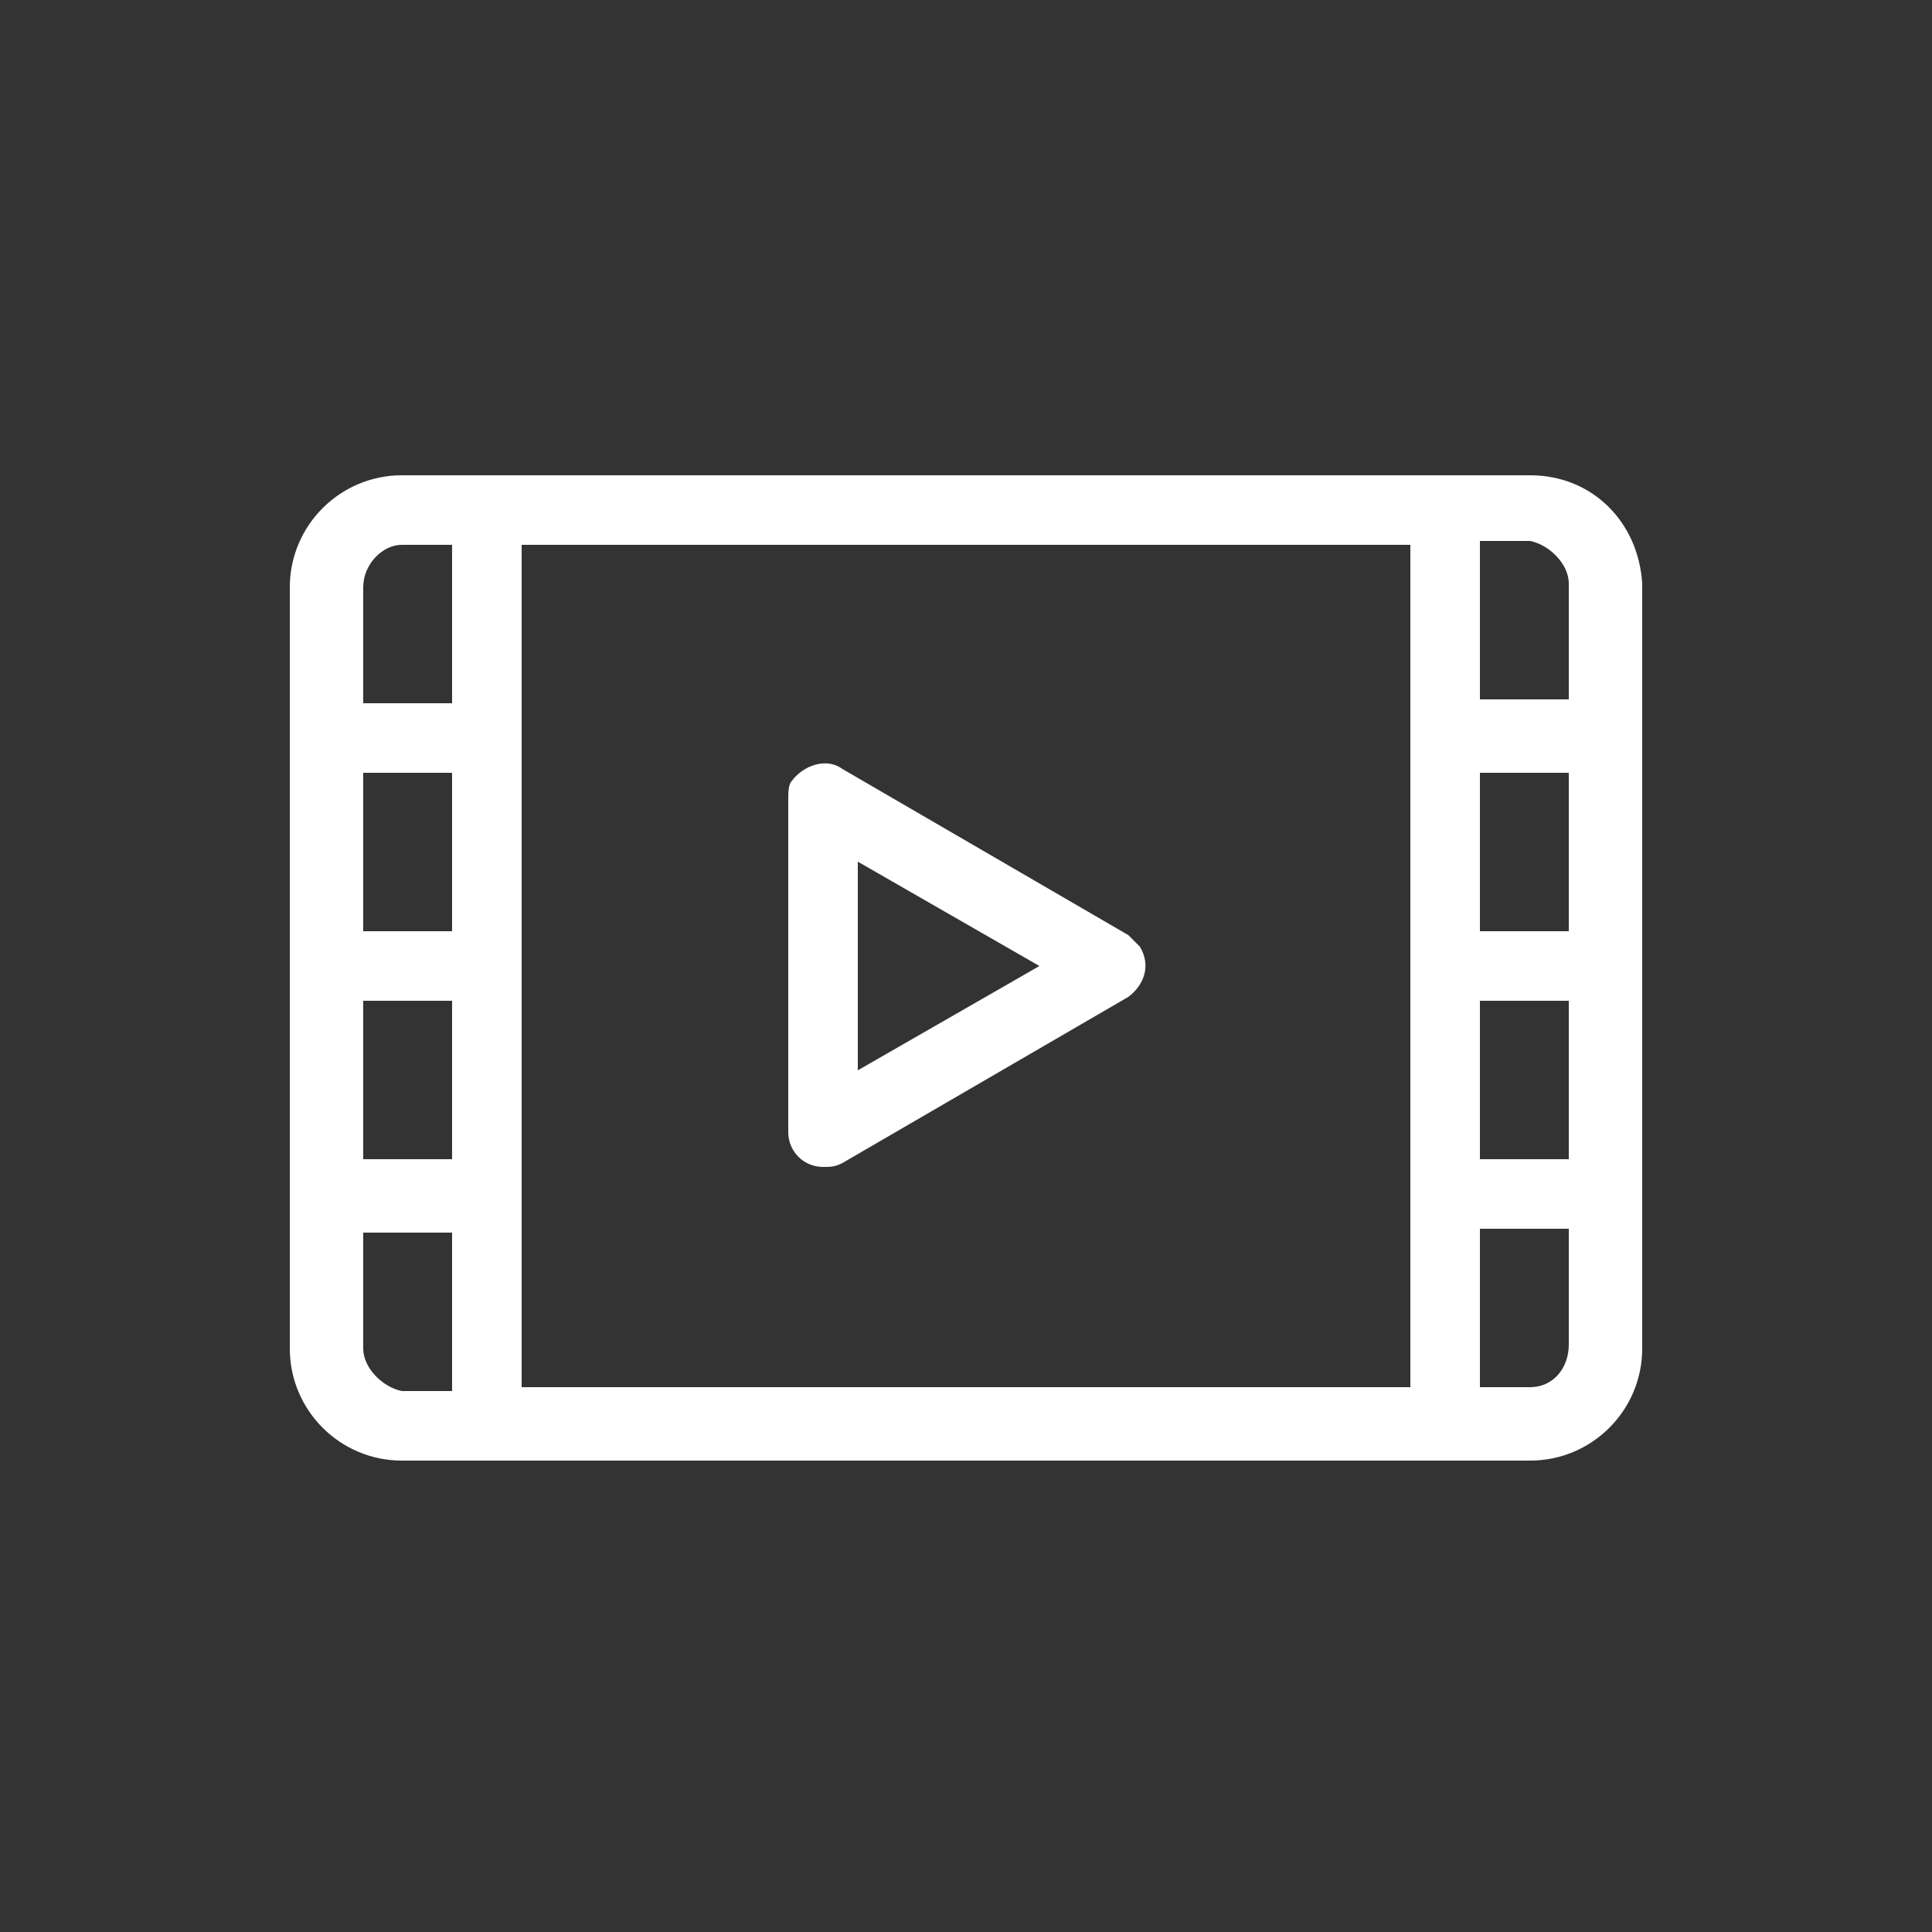 <?xml version="1.0" encoding="utf-8"?>
<!-- Generator: Adobe Illustrator 27.3.1, SVG Export Plug-In . SVG Version: 6.00 Build 0)  -->
<svg version="1.1" id="レイヤー_1" xmlns="http://www.w3.org/2000/svg" xmlns:xlink="http://www.w3.org/1999/xlink" x="0px"
	 y="0px" viewBox="0 0 50 50" style="enable-background:new 0 0 50 50;" xml:space="preserve">
<rect x="0" y="0" width="50" height="50" fill="#333333" stroke="none"/>
<style type="text/css">
	.st0{fill:#FFFFFF;}
</style>
<path class="st0" d="M39.6,12.3H10.4c-1.6,0-2.9,1.3-2.9,2.9v19.7c0,1.6,1.3,2.9,2.9,2.9h29.2c1.6,0,2.9-1.3,2.9-2.9V15.1
	C42.4,13.5,41.2,12.3,39.6,12.3z M11.7,24.1H9.4V20h2.3V24.1z M9.4,25.9h2.3V30H9.4V25.9z M13.5,14.1h23v21.8h-23L13.5,14.1z
	 M38.3,20h2.3v4.1h-2.3V20z M38.3,25.9h2.3V30h-2.3V25.9z M40.6,15.1v3h-2.3v-4.1h1.3C40.1,14.1,40.6,14.6,40.6,15.1L40.6,15.1z
	 M10.4,14.1h1.3v4.1H9.4v-3C9.4,14.6,9.9,14.1,10.4,14.1L10.4,14.1z M9.4,34.9v-3h2.3v4.1h-1.3C9.9,35.9,9.4,35.4,9.4,34.9
	C9.4,34.9,9.4,34.9,9.4,34.9L9.4,34.9z M39.6,35.9h-1.3v-4.1h2.3v3C40.6,35.4,40.2,35.9,39.6,35.9C39.6,35.9,39.6,35.9,39.6,35.9
	L39.6,35.9z M29.2,24.2l-7.4-4.3c-0.4-0.3-1-0.1-1.3,0.3c-0.1,0.1-0.1,0.3-0.1,0.5v8.6c0,0.5,0.4,0.9,0.9,0.9c0.2,0,0.3,0,0.5-0.1
	l7.4-4.3c0.4-0.3,0.6-0.8,0.3-1.3C29.4,24.4,29.3,24.3,29.2,24.2z M22.2,27.7v-5.4l4.7,2.7L22.2,27.7z"/>
</svg>
